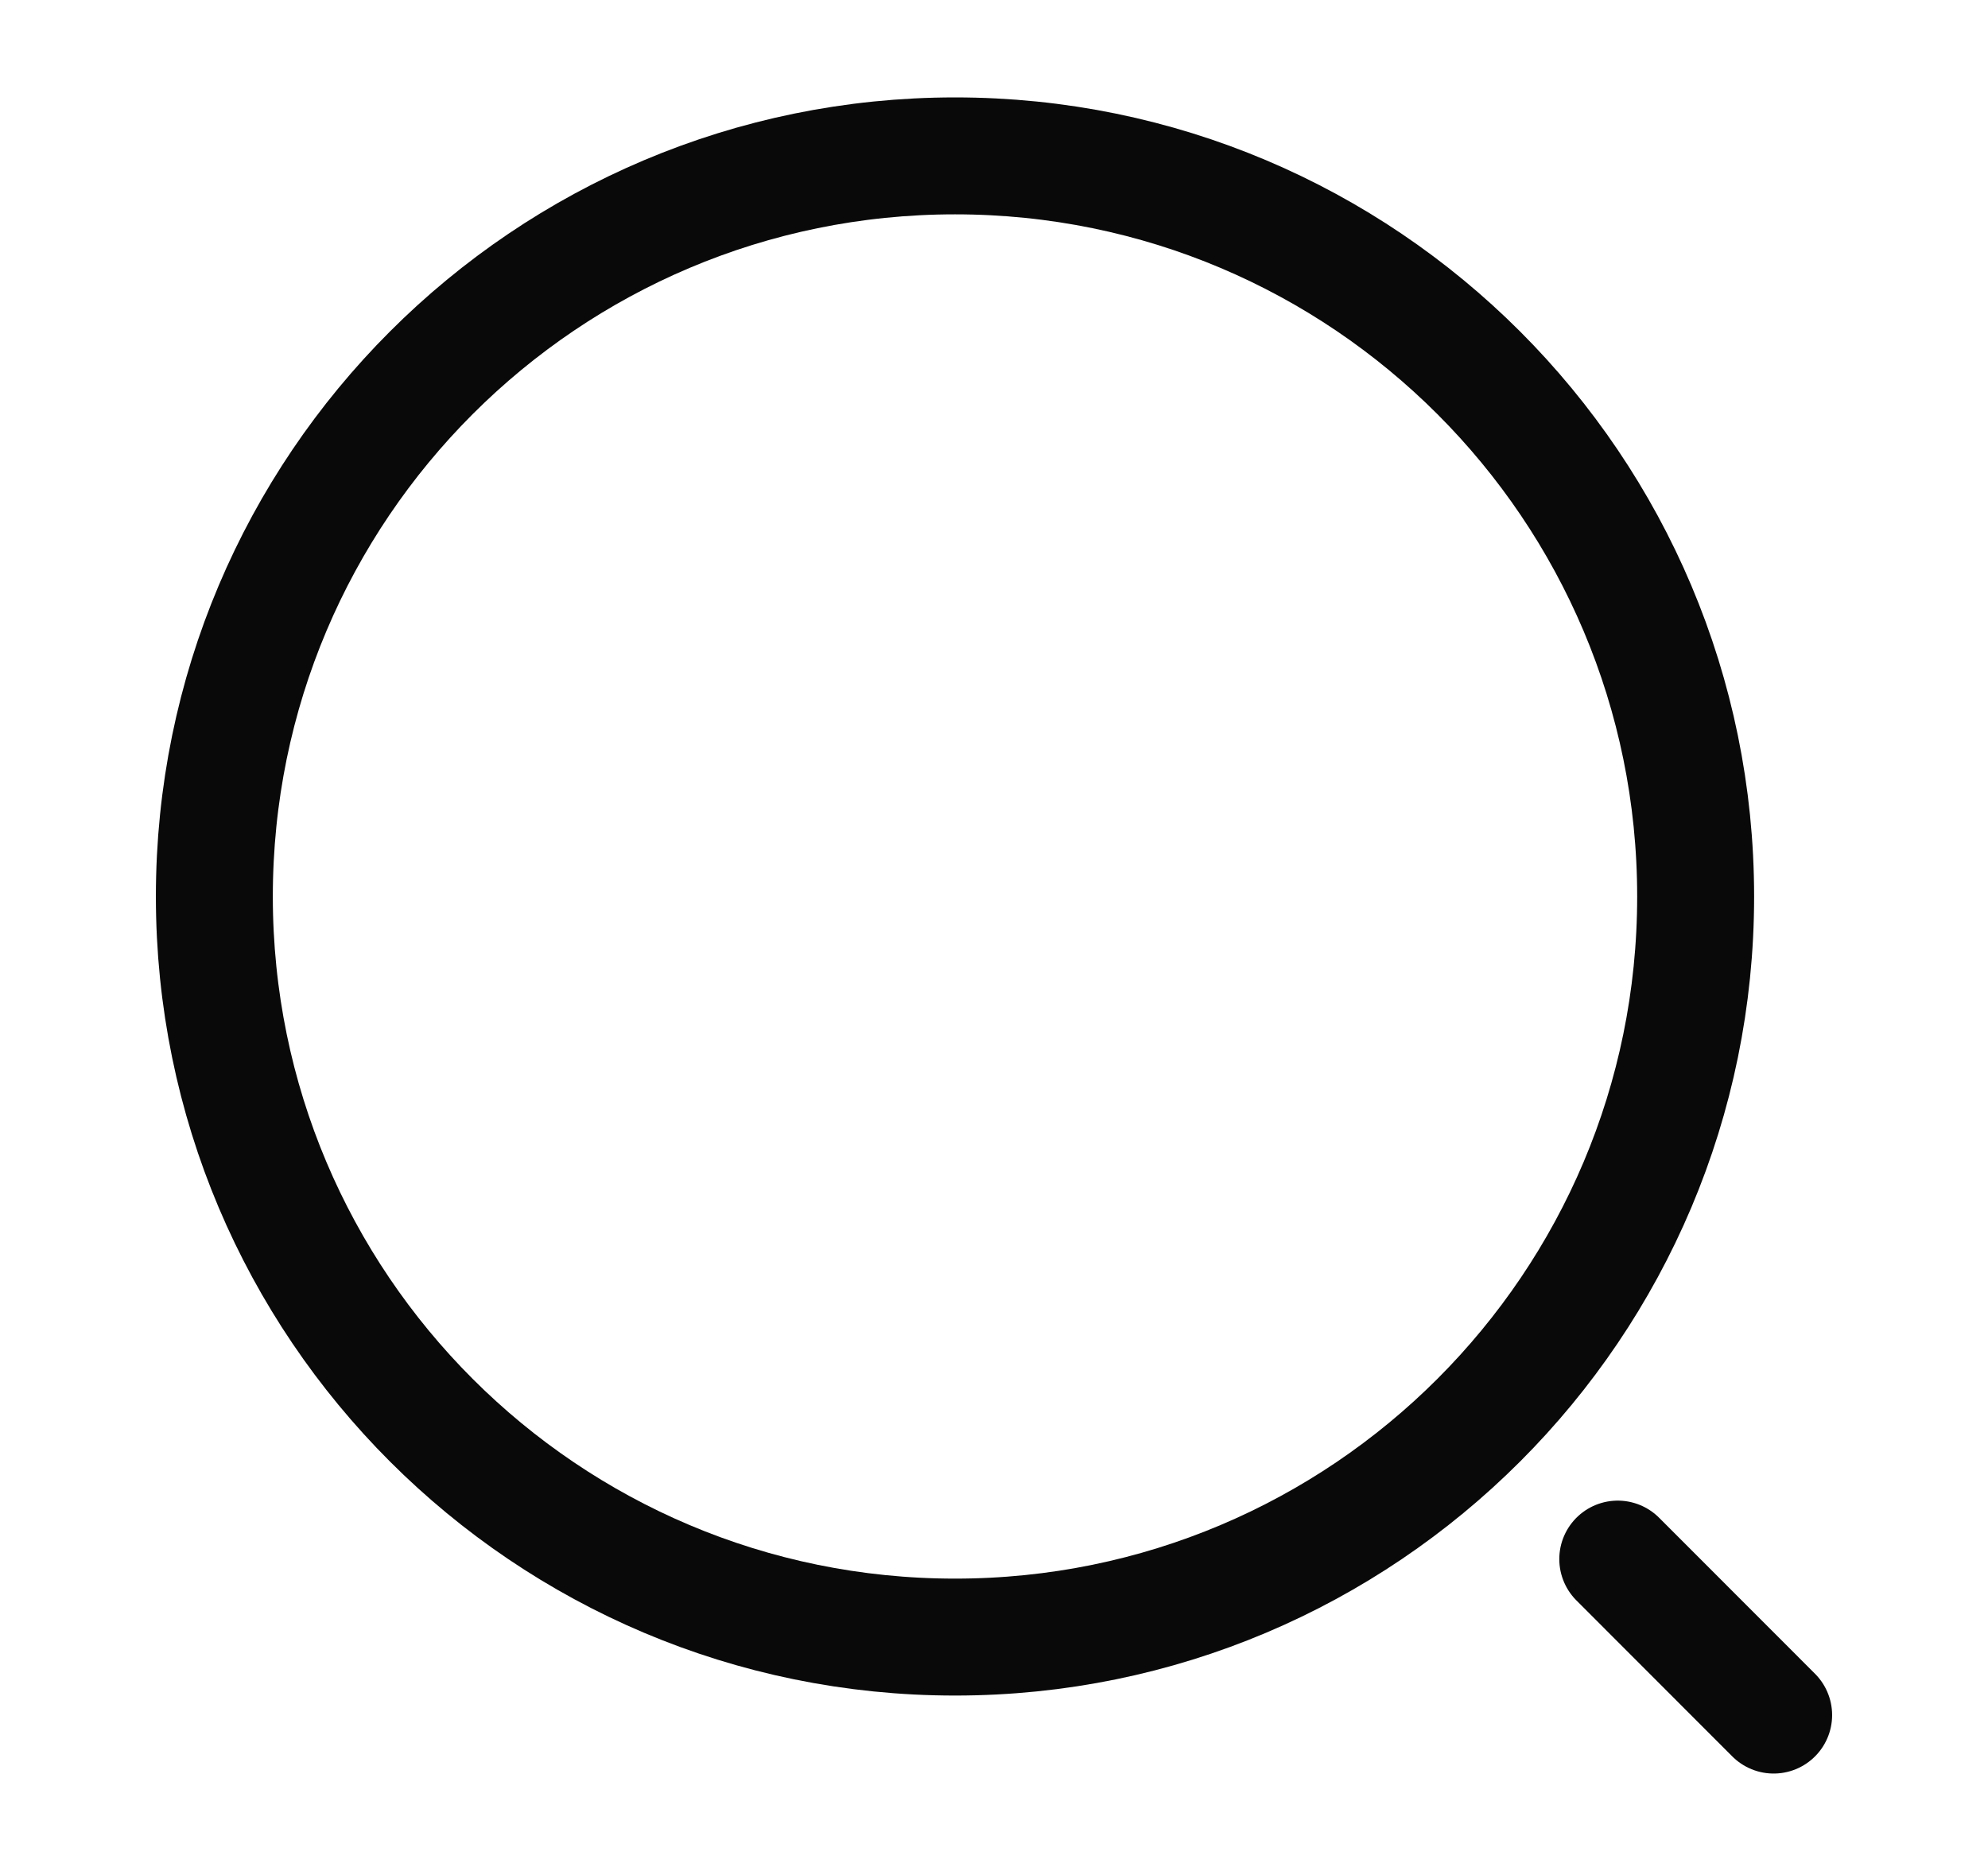 <svg width="17" height="16" viewBox="0 0 17 16" fill="none" xmlns="http://www.w3.org/2000/svg">
<path d="M8.167 14C11.665 14 14.5 11.165 14.5 7.667C14.5 4.169 11.665 1.333 8.167 1.333C4.669 1.333 1.833 4.169 1.833 7.667C1.833 11.165 4.669 14 8.167 14Z" stroke="#090909" stroke-linecap="round" stroke-linejoin="round"/>
<path d="M15.167 14.667L13.834 13.333" stroke="#090909" stroke-linecap="round" stroke-linejoin="round"/>
</svg>
